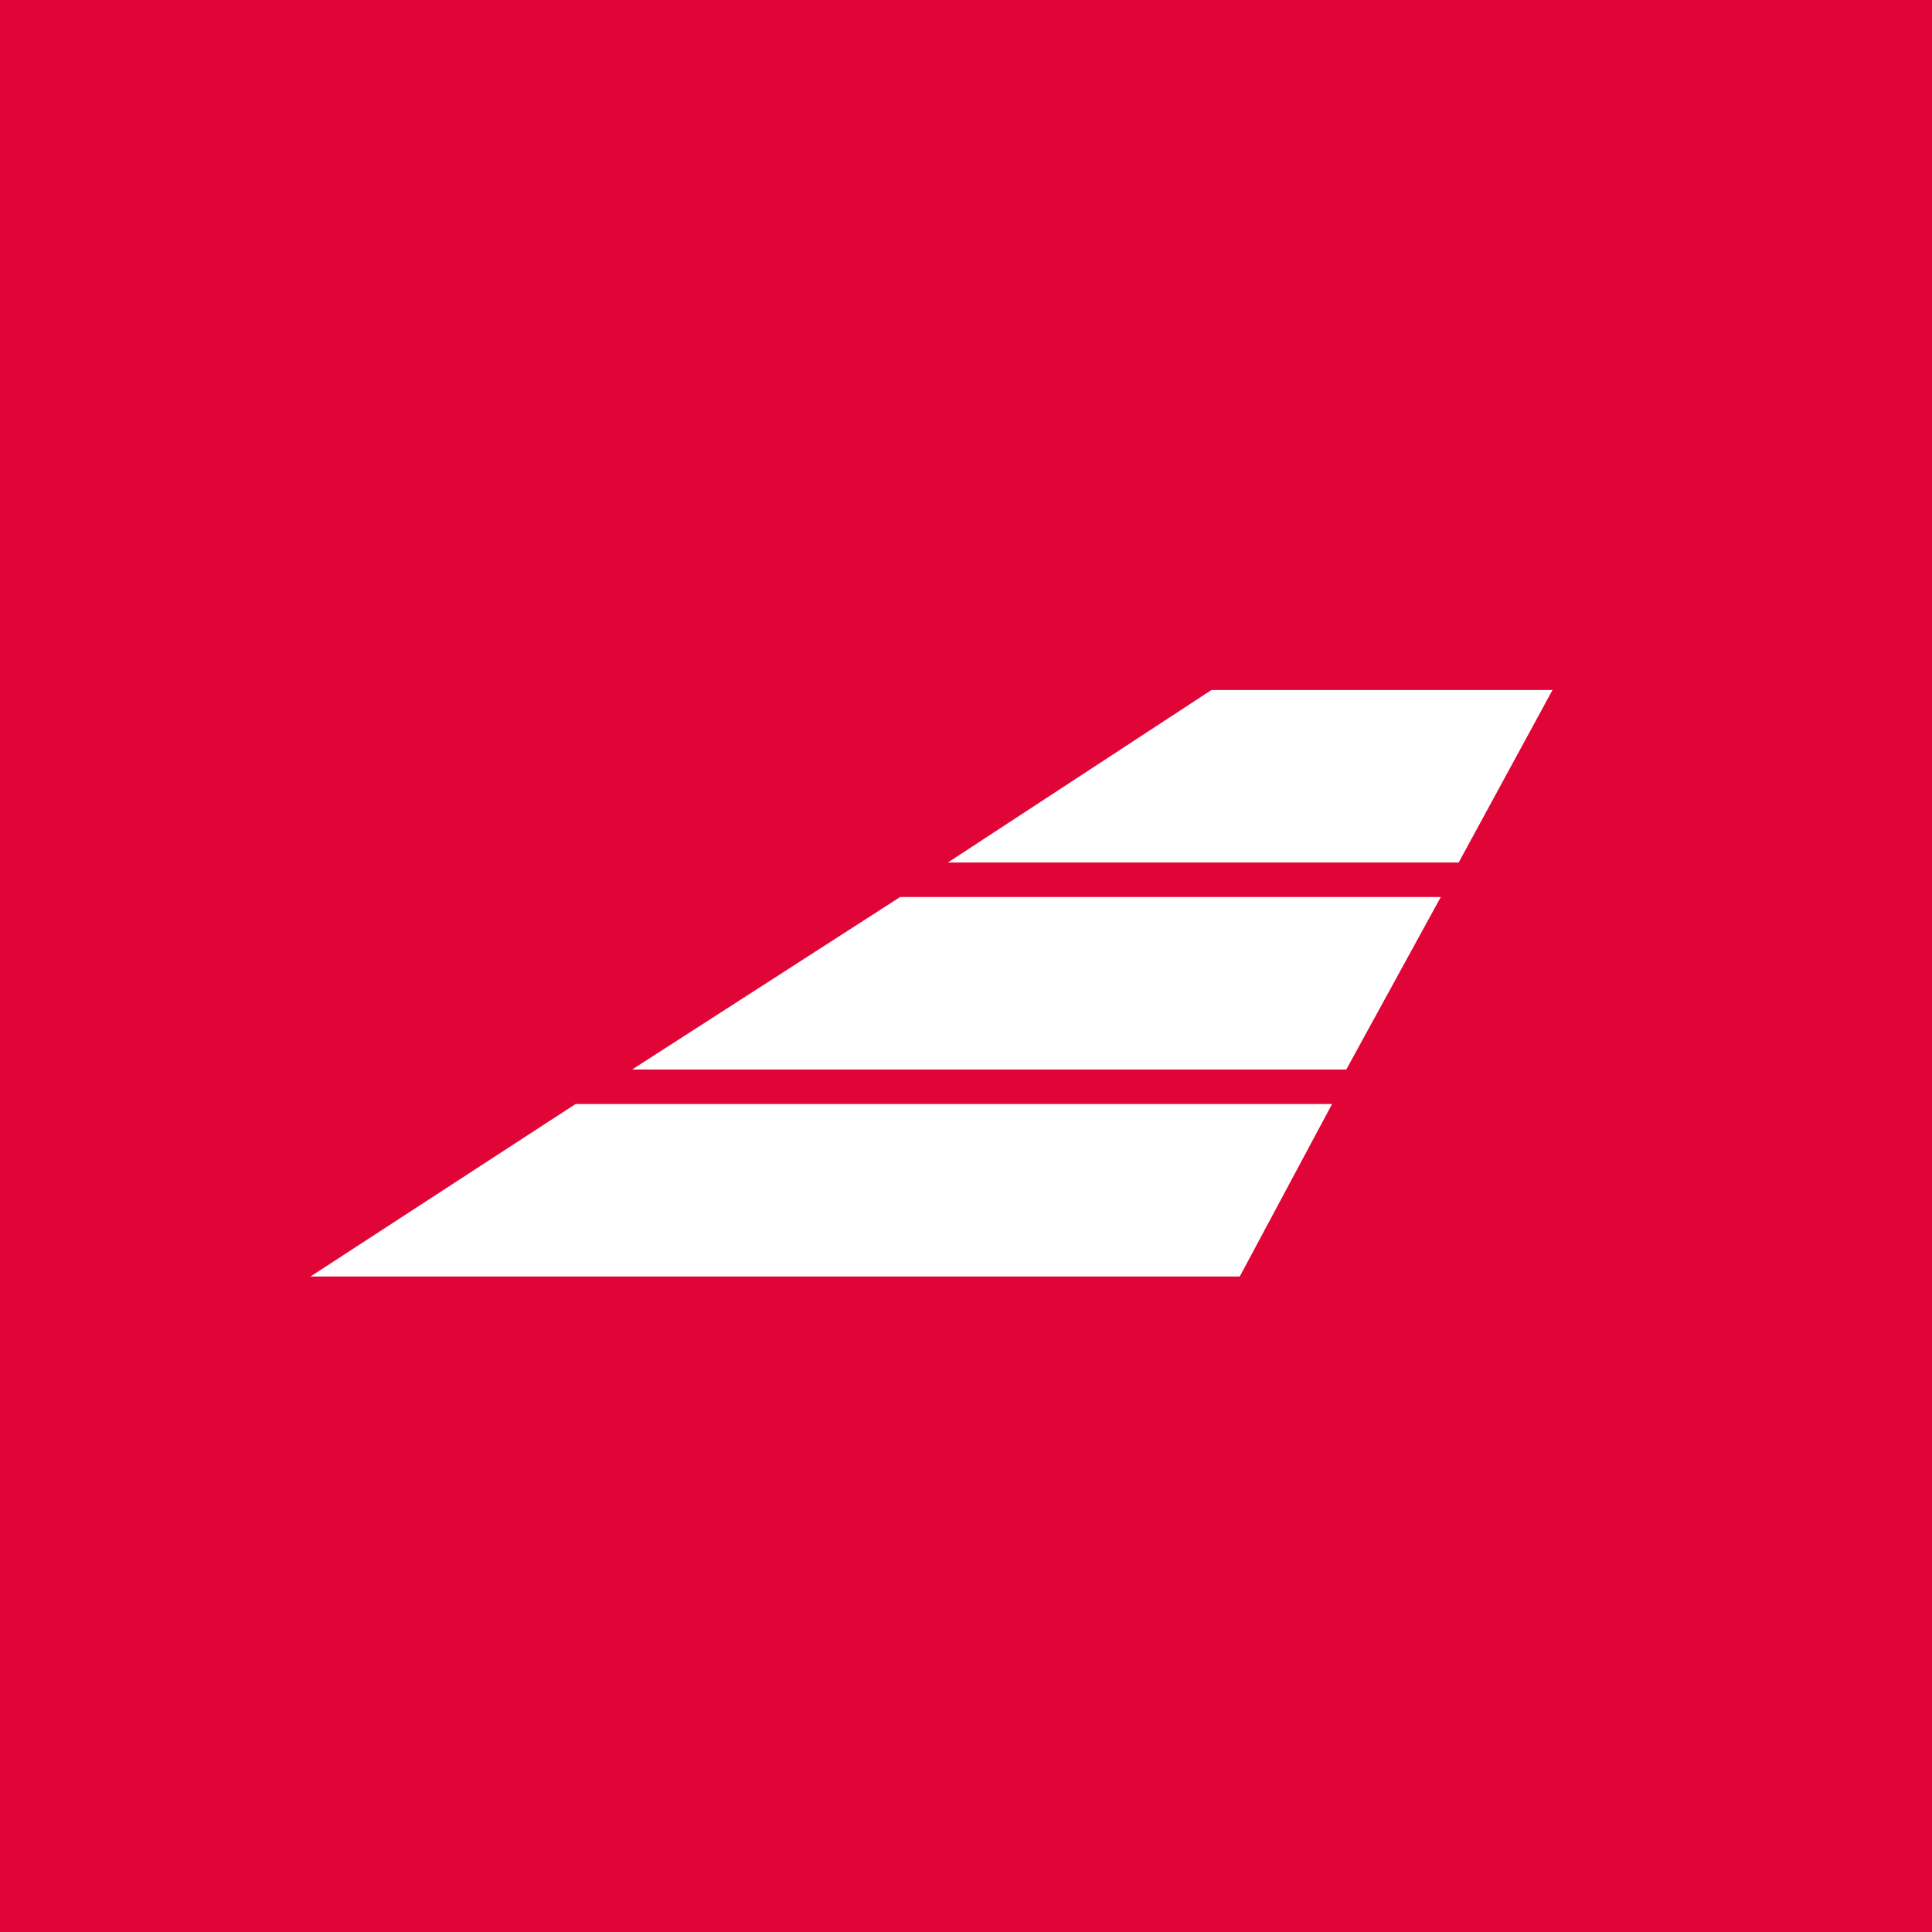 <!-- by Wealthyhood --><svg width="56" height="56" xmlns="http://www.w3.org/2000/svg"><path fill="#E10537" d="M0 0h56v56H0z"/><path d="M45 20h-9.885l-7.64 5H42.28L45 20zM41.762 26h-15.67l-7.769 5h20.7l2.739-5zM38.611 32H16.684L9 37h26.935l2.676-5z" fill="#fff"/></svg>